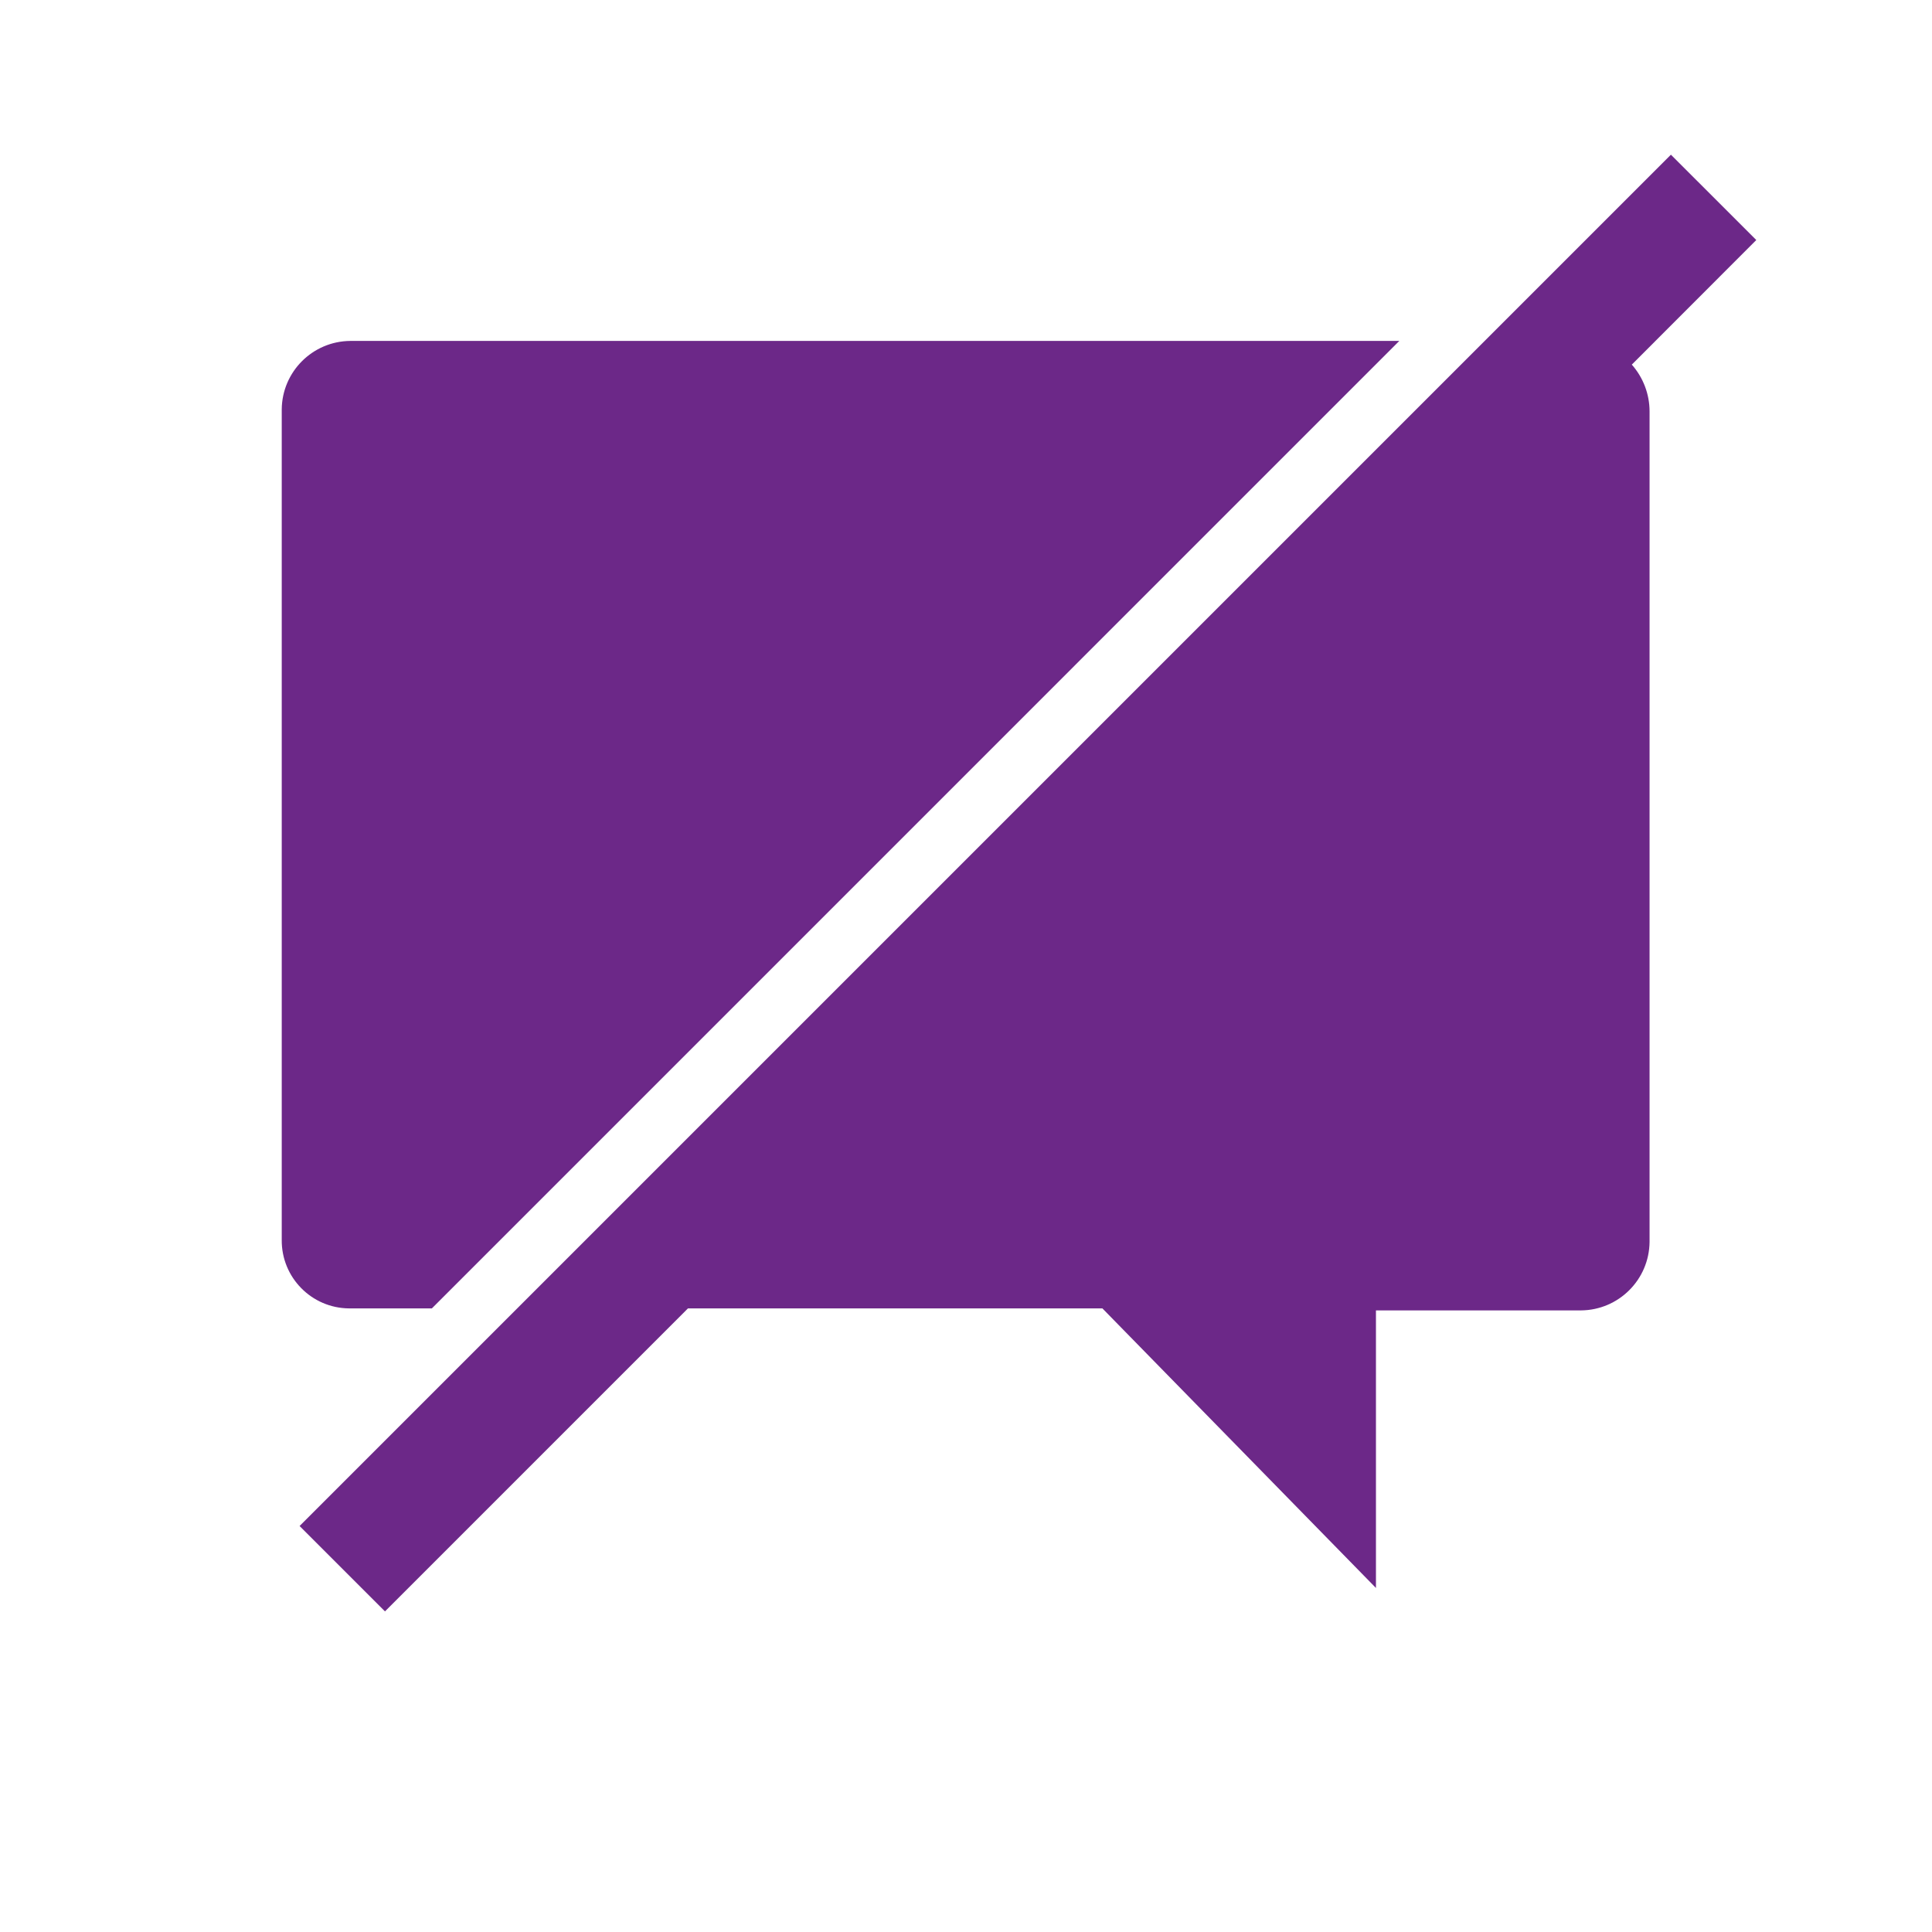 <svg width="58" height="58" xmlns="http://www.w3.org/2000/svg" xmlns:xlink="http://www.w3.org/1999/xlink" xml:space="preserve" overflow="hidden">
<style type="text/css">
	.st1{fill:#6C2888;}
</style>
<g transform="translate(-96 -29)"><path class="st1" d="M106.512 68.279 108.965 68.279 138.008 39.235 106.512 39.235C105.383 39.246 104.469 40.159 104.458 41.289L104.458 66.226C104.449 67.35 105.353 68.269 106.477 68.279 106.489 68.279 106.501 68.279 106.512 68.279Z"/>
<path class="st1" d="M148.725 36.206 146.162 33.644 104.994 74.812 107.557 77.375 116.653 68.279 129.095 68.279 137.307 76.672 137.307 68.339 143.466 68.339C144.596 68.328 145.509 67.415 145.521 66.285L145.521 41.348C145.52 40.831 145.33 40.333 144.988 39.946Z"/></g></svg>